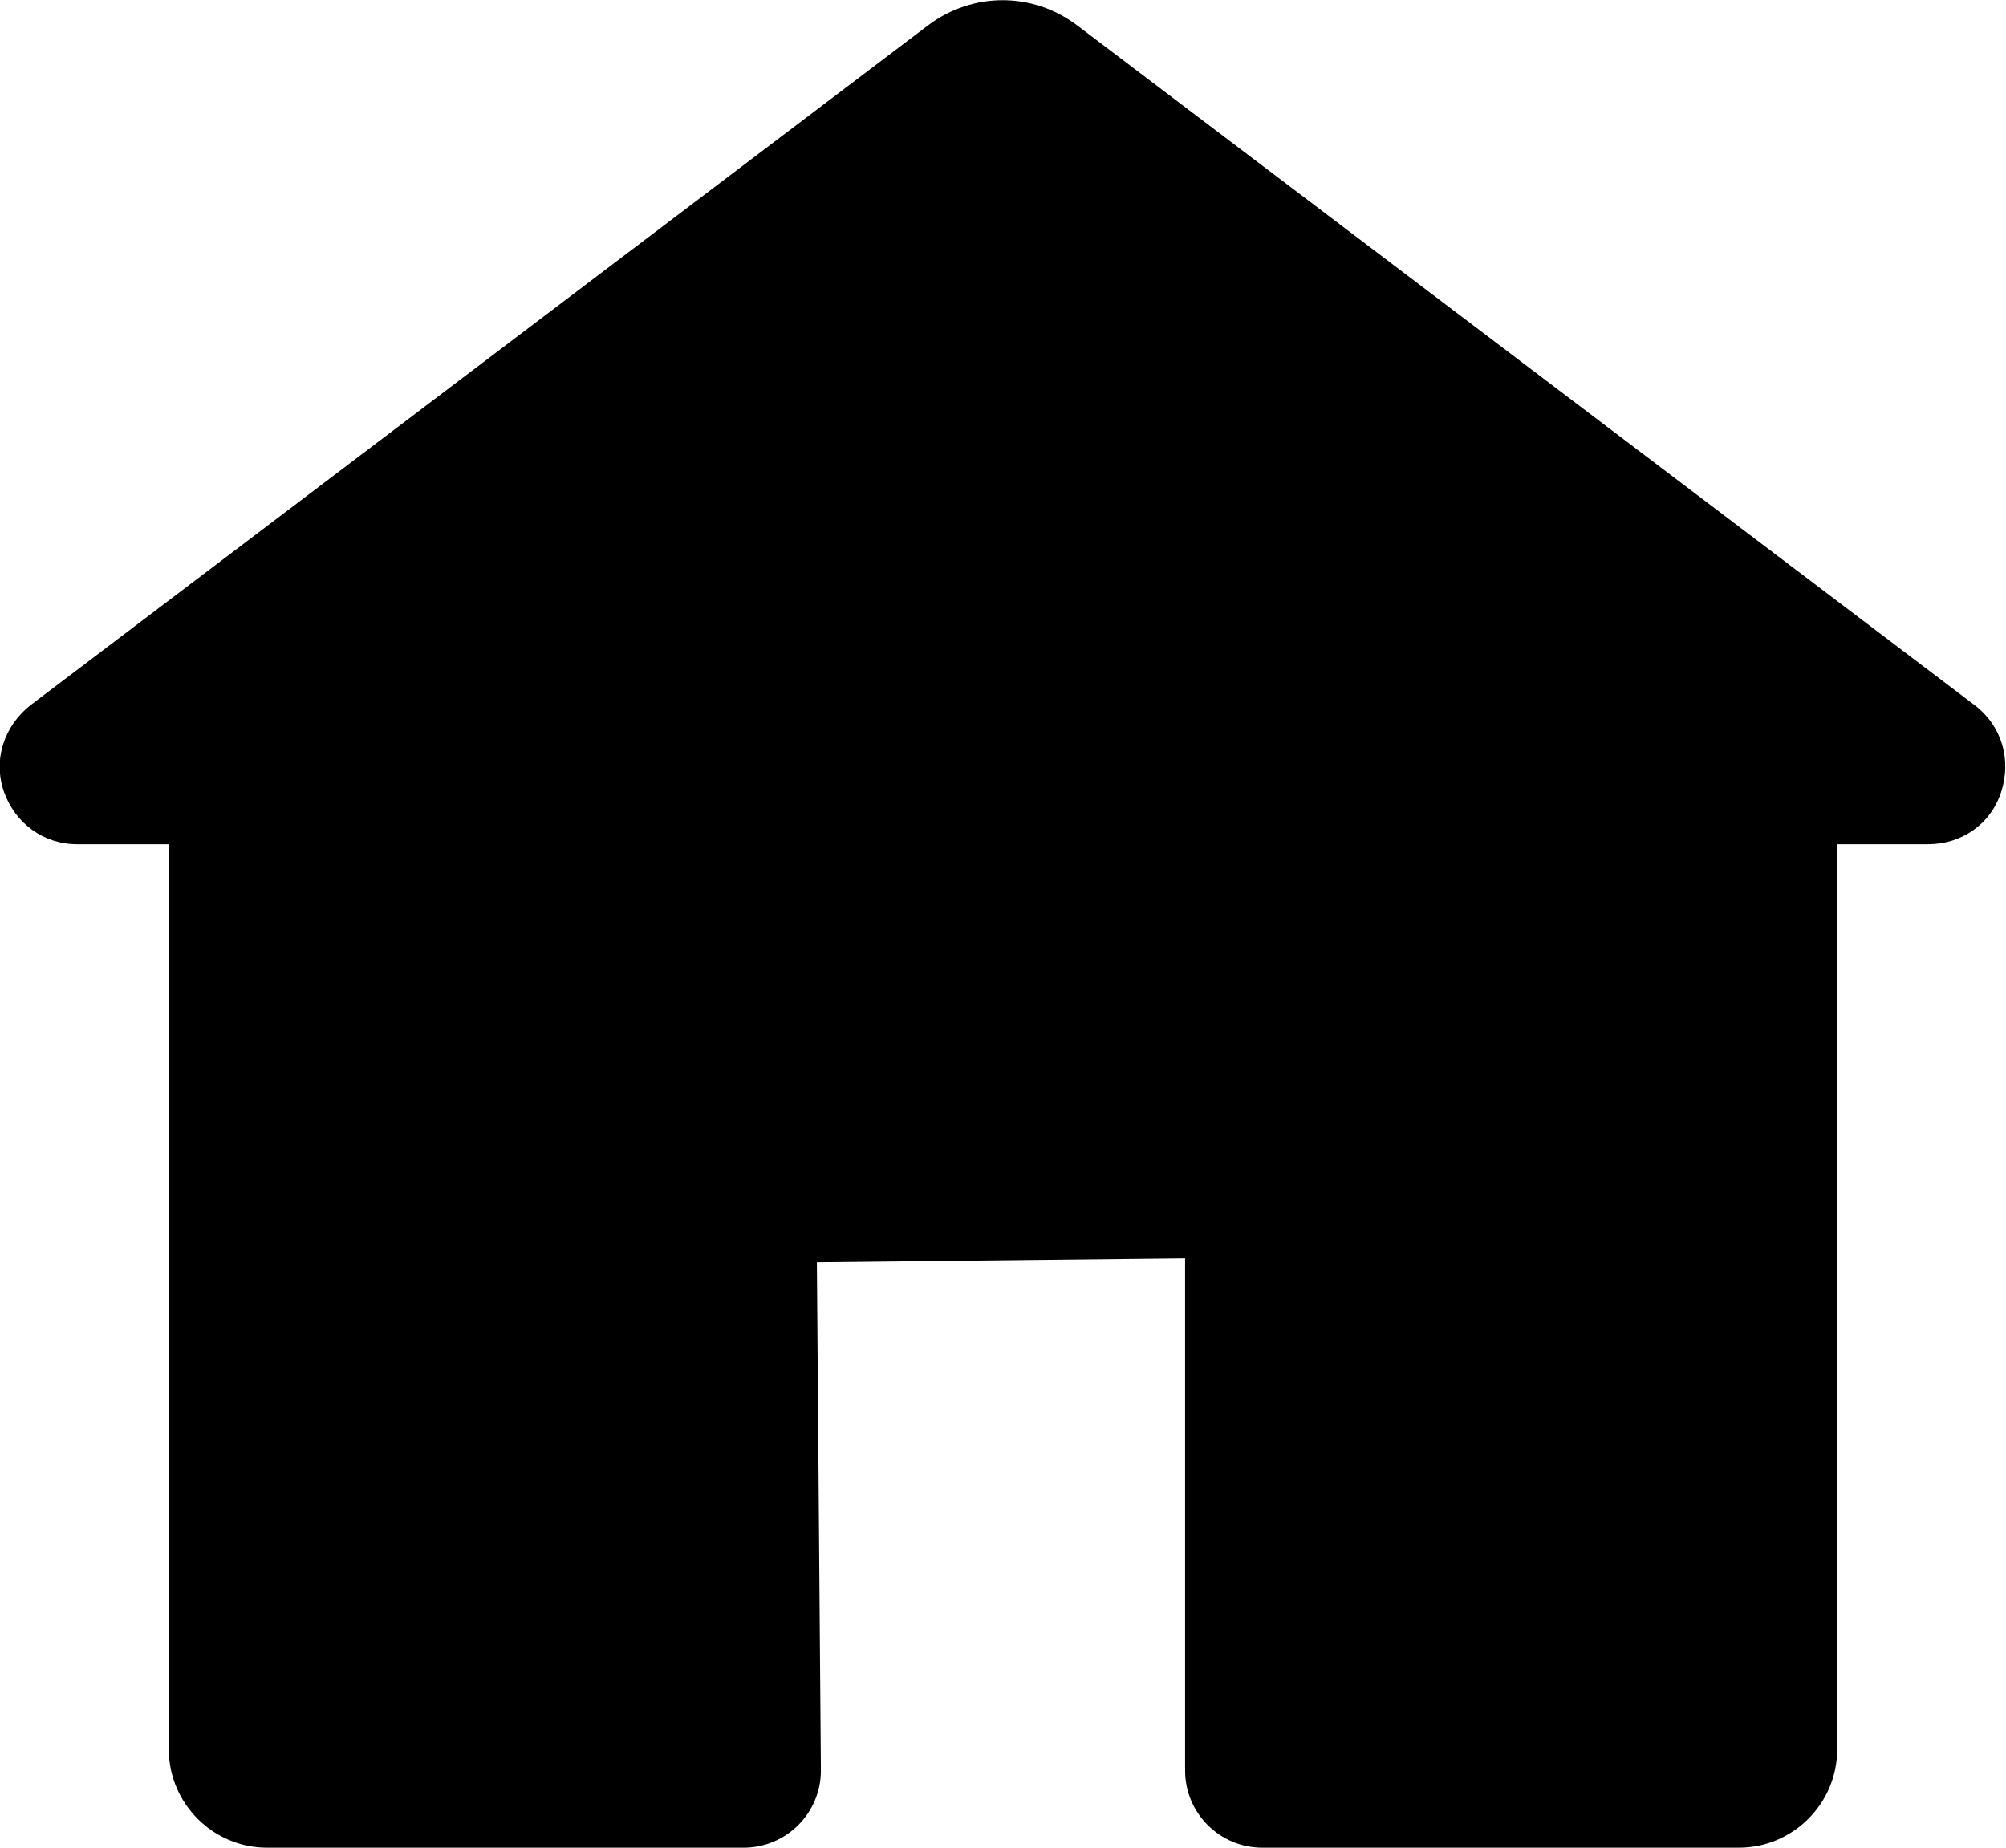 <?xml version="1.0" encoding="UTF-8"?><svg id="Layer_2" xmlns="http://www.w3.org/2000/svg" viewBox="0 0 24.95 22.98"><g id="Layer_1-2"><path d="M21.64,22.98h-5.94c-.53,0-.96-.43-.96-.96v-6.37l-4.58.05.05,6.32c0,.53-.43.96-.96.96H3.32c-.67,0-1.22-.55-1.22-1.22v-11.26H.96c-.42,0-.77-.26-.91-.65-.14-.4,0-.82.33-1.08L11.55.31c.55-.41,1.29-.41,1.84,0l11.17,8.46c.34.26.46.68.33,1.08-.13.4-.49.65-.91.65h-1.13v11.26c0,.67-.55,1.22-1.22,1.22Z"/></g></svg>